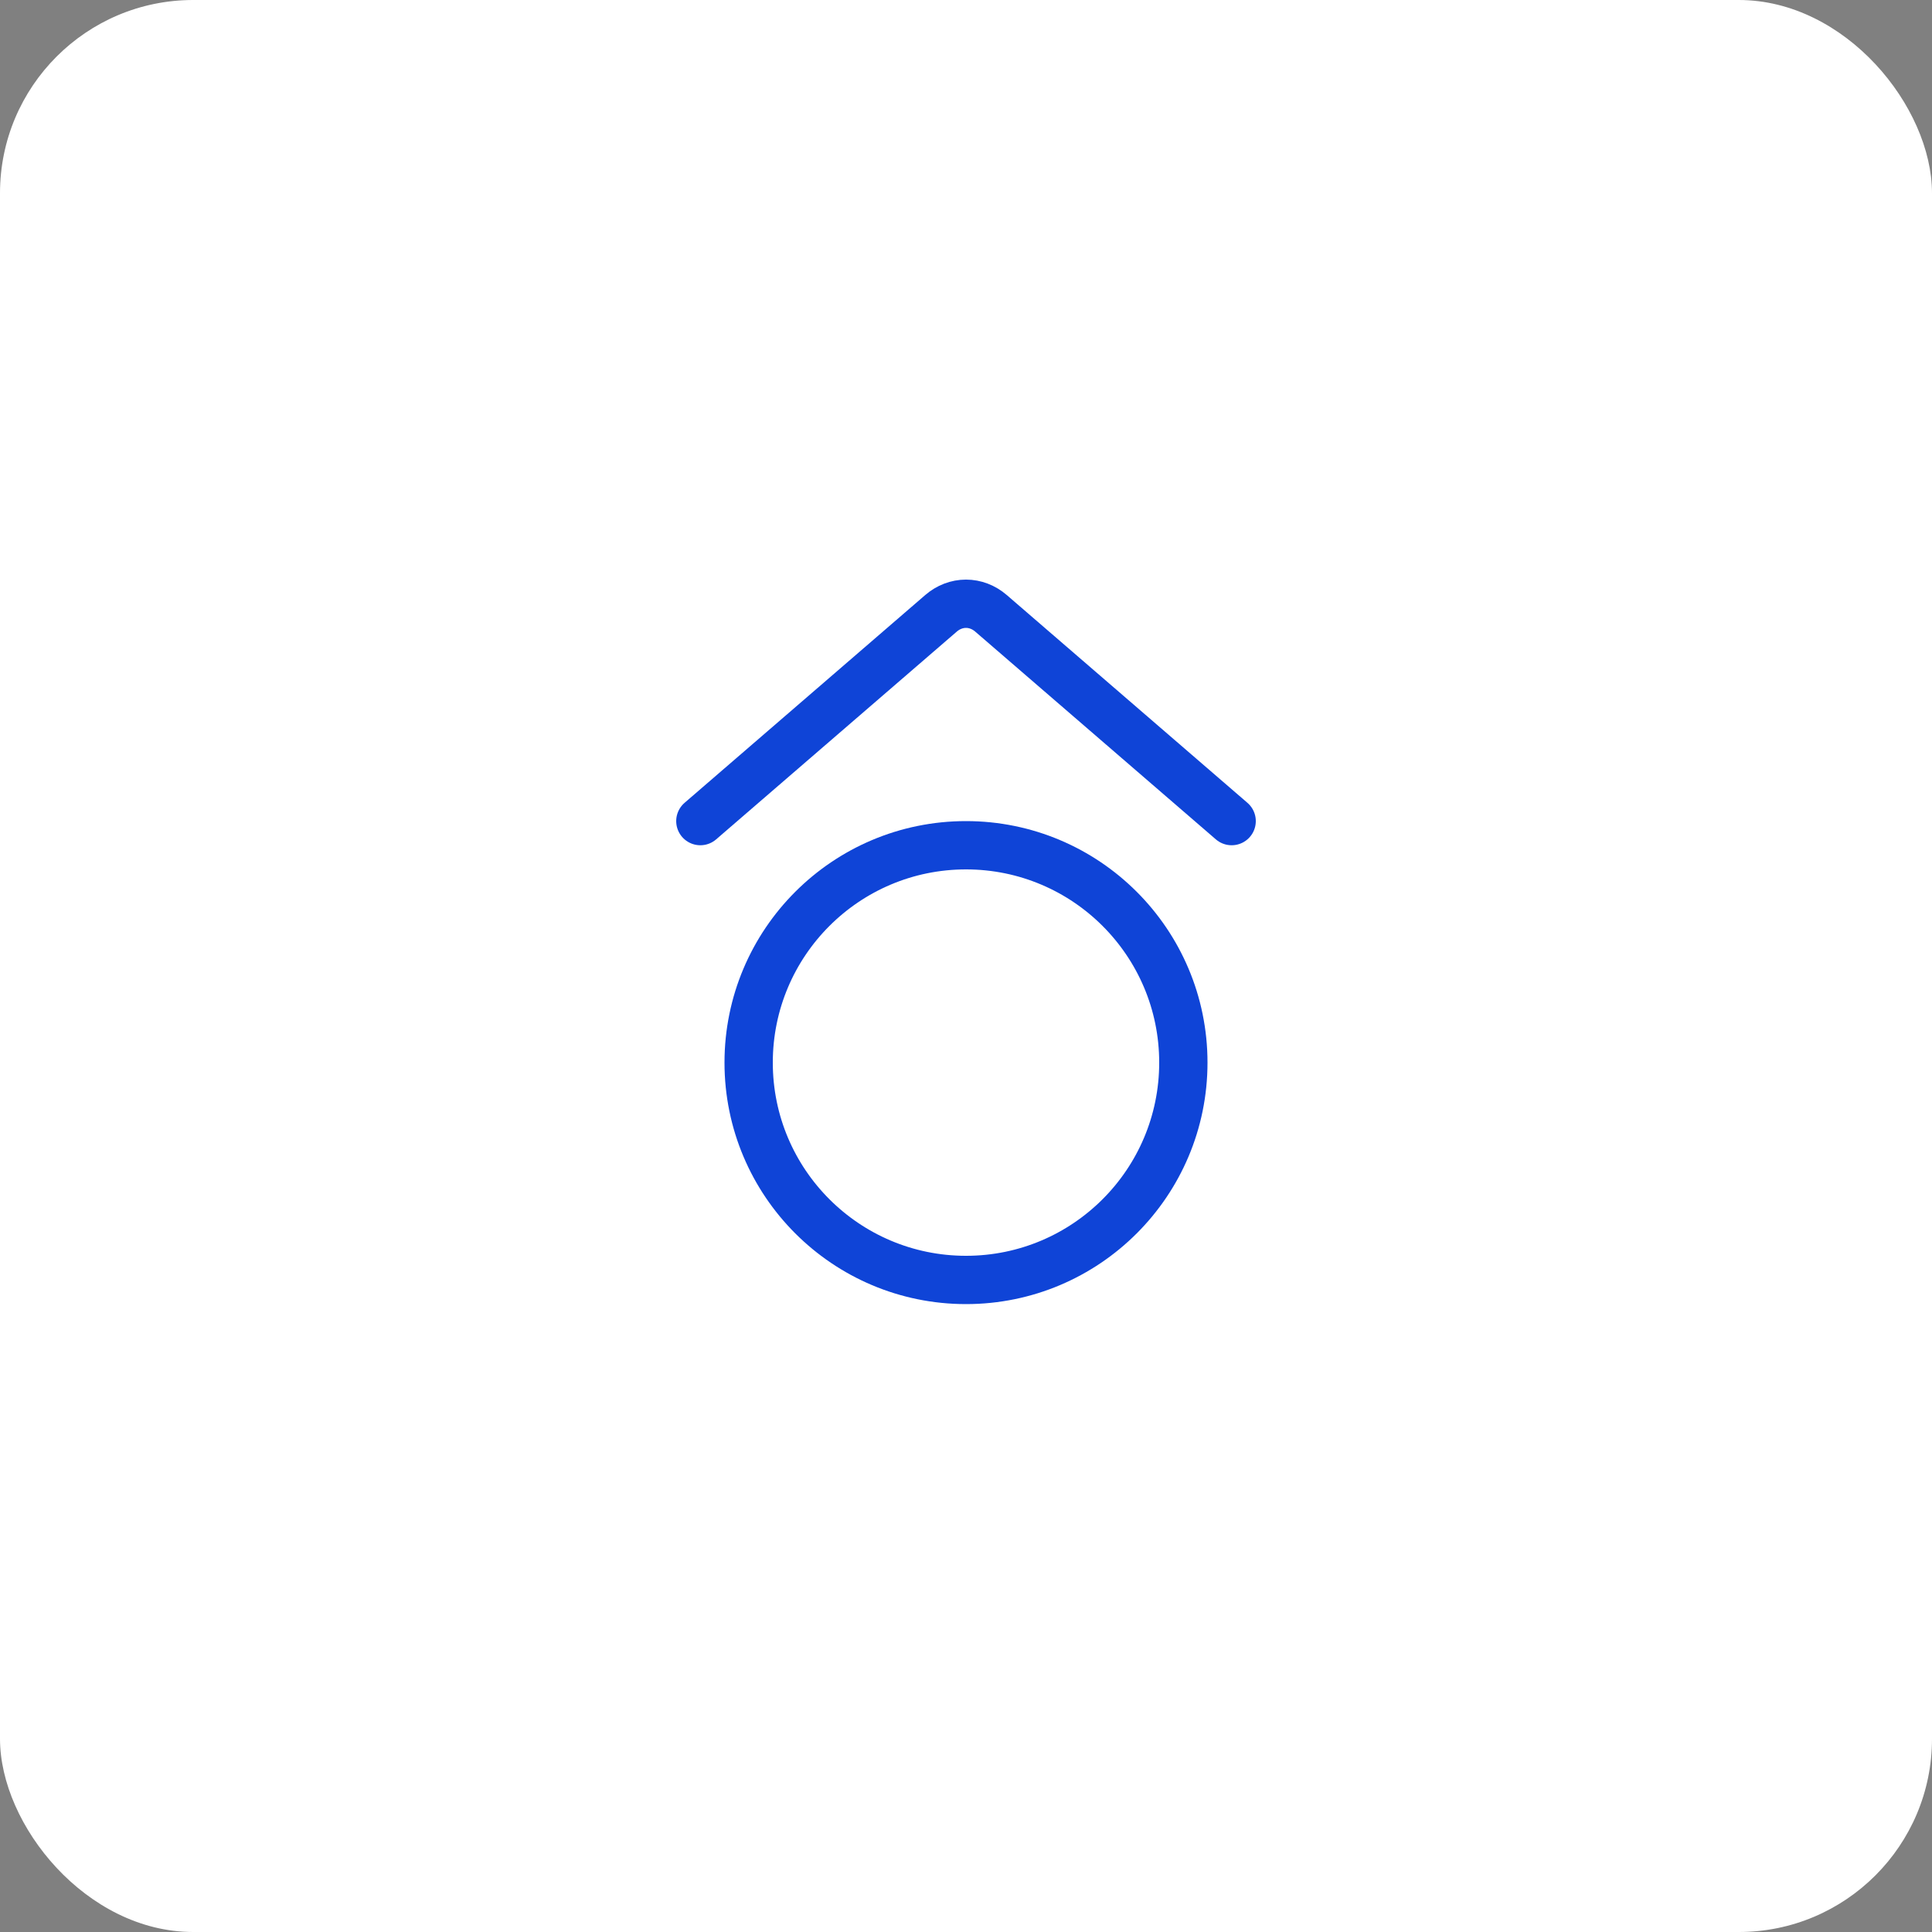<svg width="80" height="80" viewBox="0 0 80 80" fill="none" xmlns="http://www.w3.org/2000/svg">
<rect x="0" y="0" width="80" height="80" fill="#808080" stroke="none"/>
<g clip-path="url(#clip0_6089_5957)">
<rect width="80" height="80" rx="8" fill="white"/>
<circle cx="40" cy="44" r="9" stroke="#0F44D7" stroke-width="2" stroke-linecap="round" stroke-linejoin="round"/>
<path d="M29 34L38.968 25.394C39.264 25.139 39.627 25 40 25C40.373 25 40.736 25.139 41.032 25.394L51 34" stroke="#0F44D7" stroke-width="2" stroke-linecap="round" stroke-linejoin="round"/>
</g>
<defs>
<clipPath id="clip0_6089_5957">
<rect width="80" height="80" fill="white"/>
</clipPath>
</defs>
</svg>

